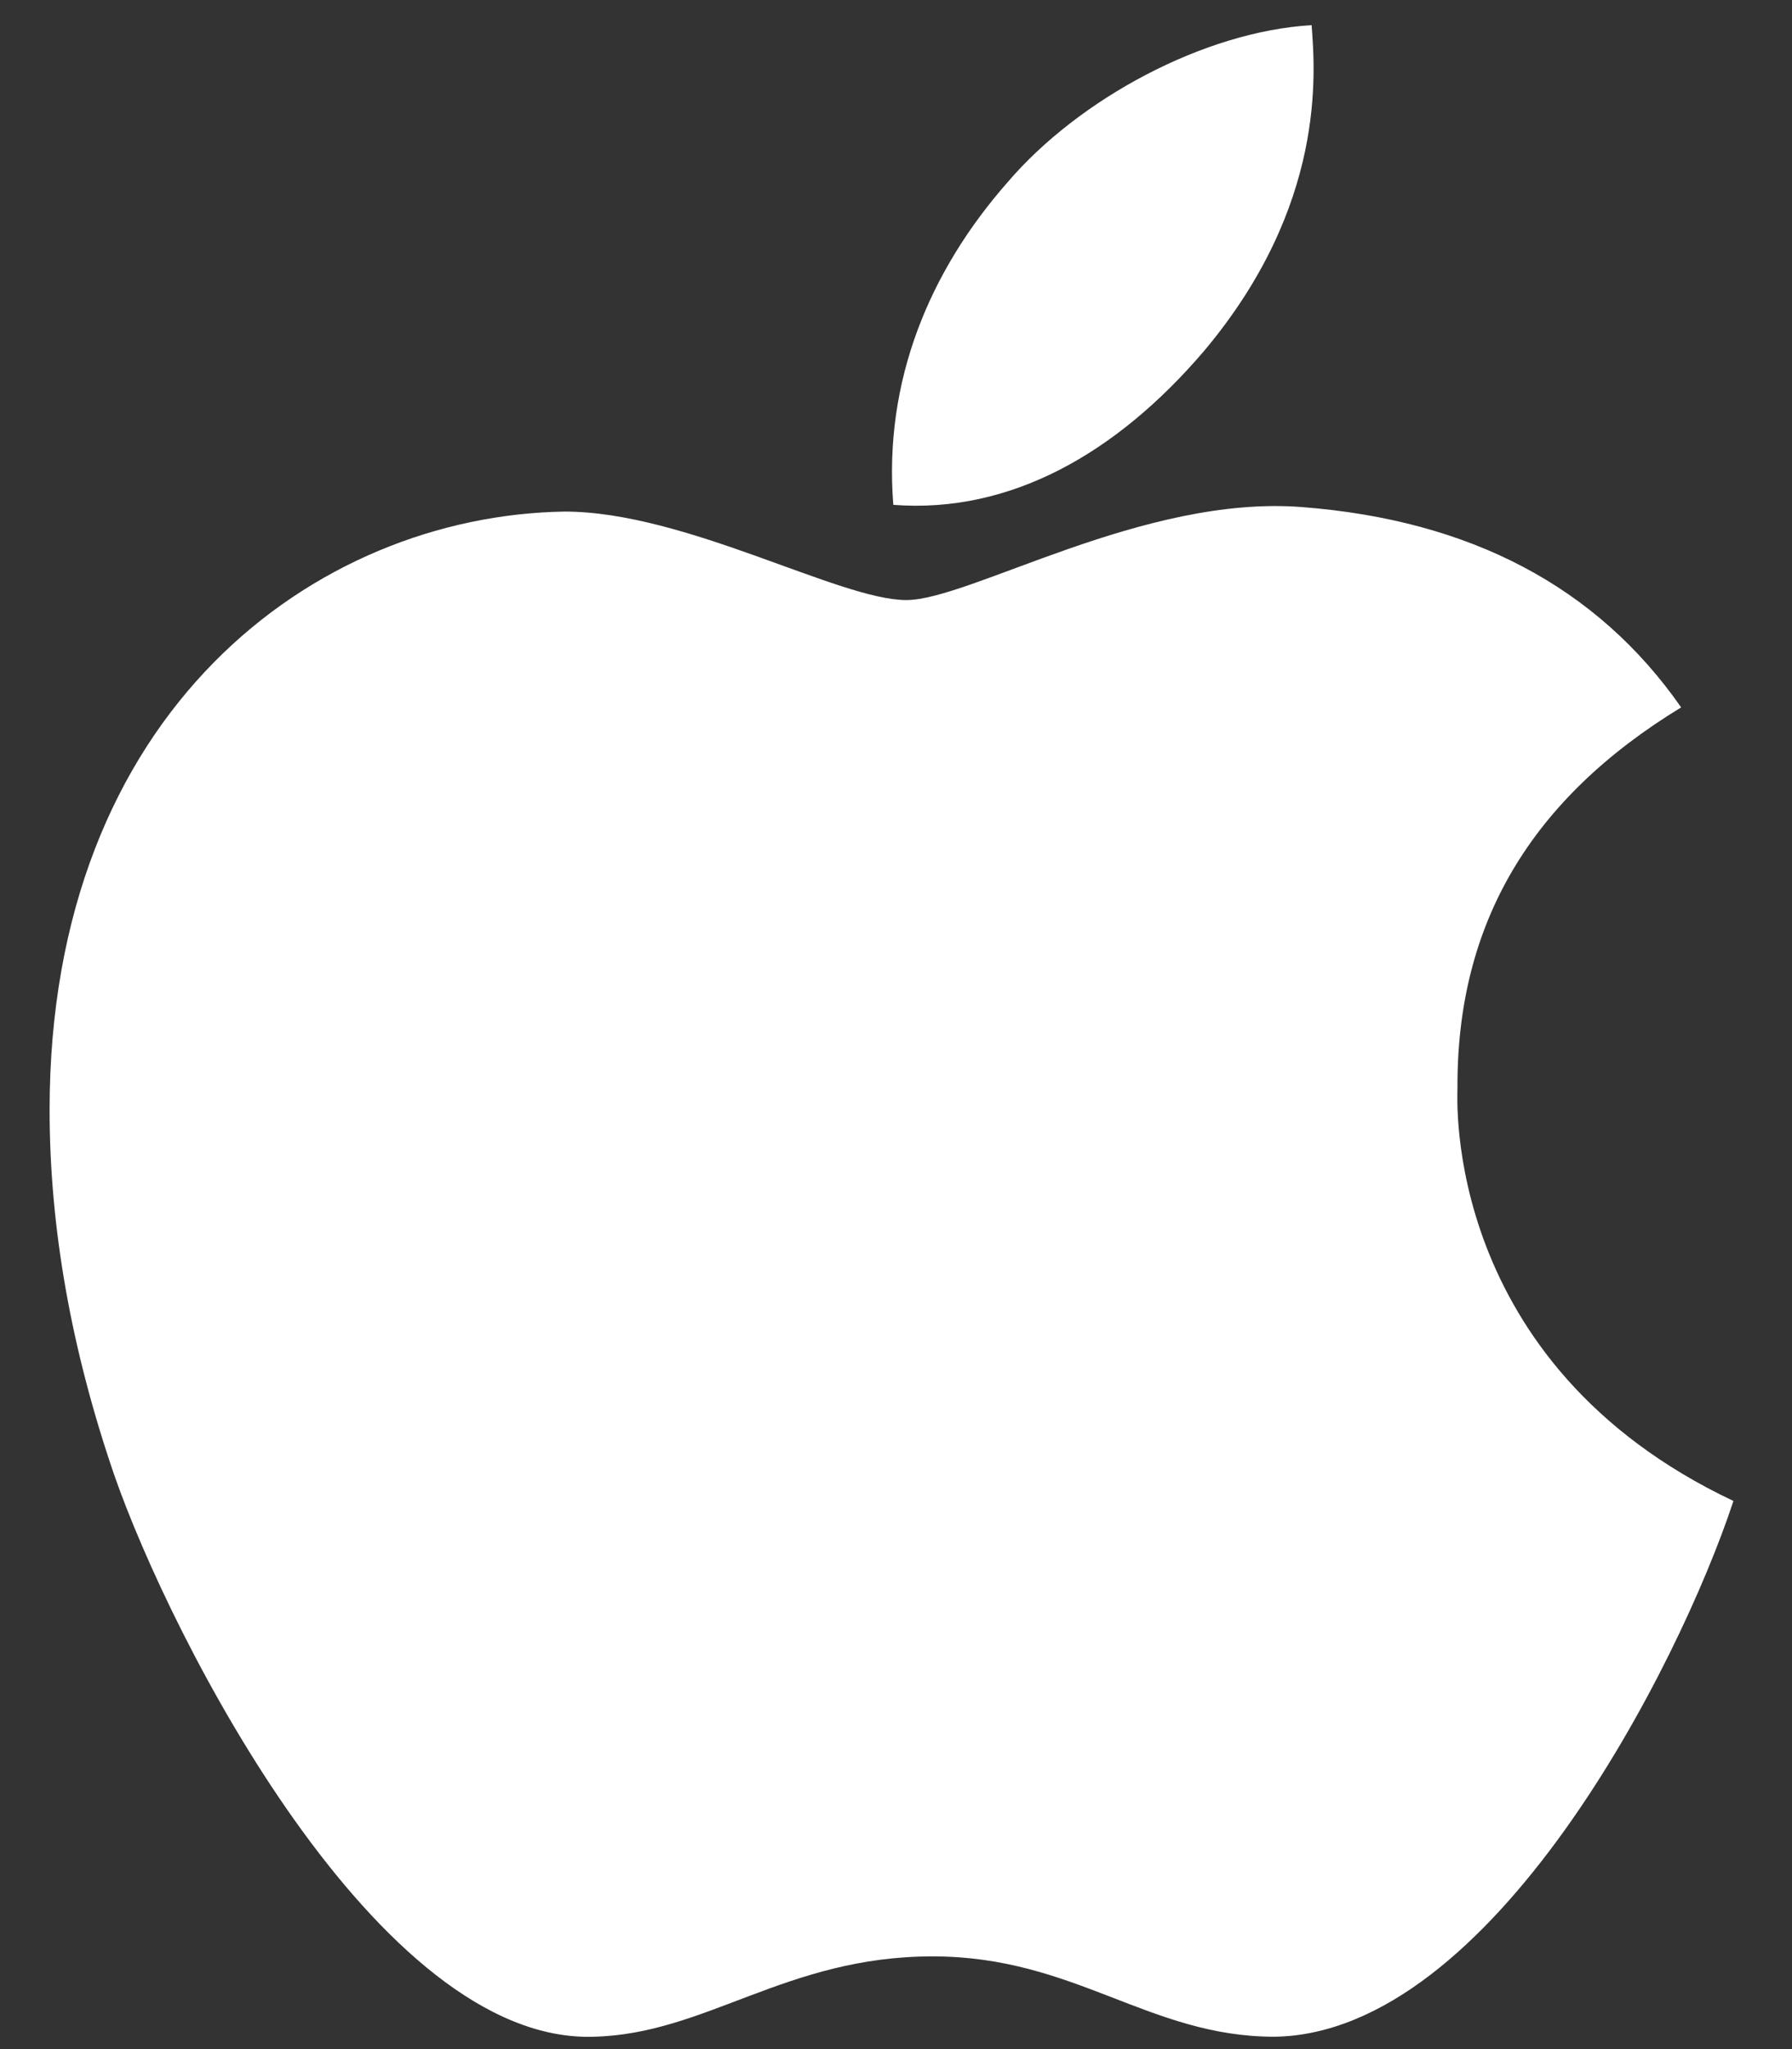 <svg width="28" height="32" viewBox="0 0 28 32" fill="none" xmlns="http://www.w3.org/2000/svg">
<rect x="0" y="0" width="28" height="32" fill="#333333" stroke="none"/>
<path id="Vector" d="M22.773 16.995C22.759 14.421 23.919 12.478 26.268 11.047C24.953 9.16 22.968 8.122 20.347 7.919C17.866 7.723 15.153 9.371 14.161 9.371C13.112 9.371 10.708 7.989 8.821 7.989C4.92 8.052 0.775 11.11 0.775 17.331C0.775 19.169 1.111 21.067 1.782 23.026C2.676 25.6 5.906 31.913 9.275 31.807C11.036 31.765 12.281 30.552 14.573 30.552C16.796 30.552 17.95 31.807 19.914 31.807C23.311 31.758 26.233 26.021 27.085 23.44C22.528 21.287 22.773 17.128 22.773 16.995ZM18.816 5.478C20.724 3.206 20.55 1.137 20.494 0.393C18.809 0.492 16.859 1.544 15.748 2.841C14.524 4.23 13.804 5.948 13.958 7.884C15.783 8.024 17.446 7.084 18.816 5.478Z" fill="white"/>
</svg>
